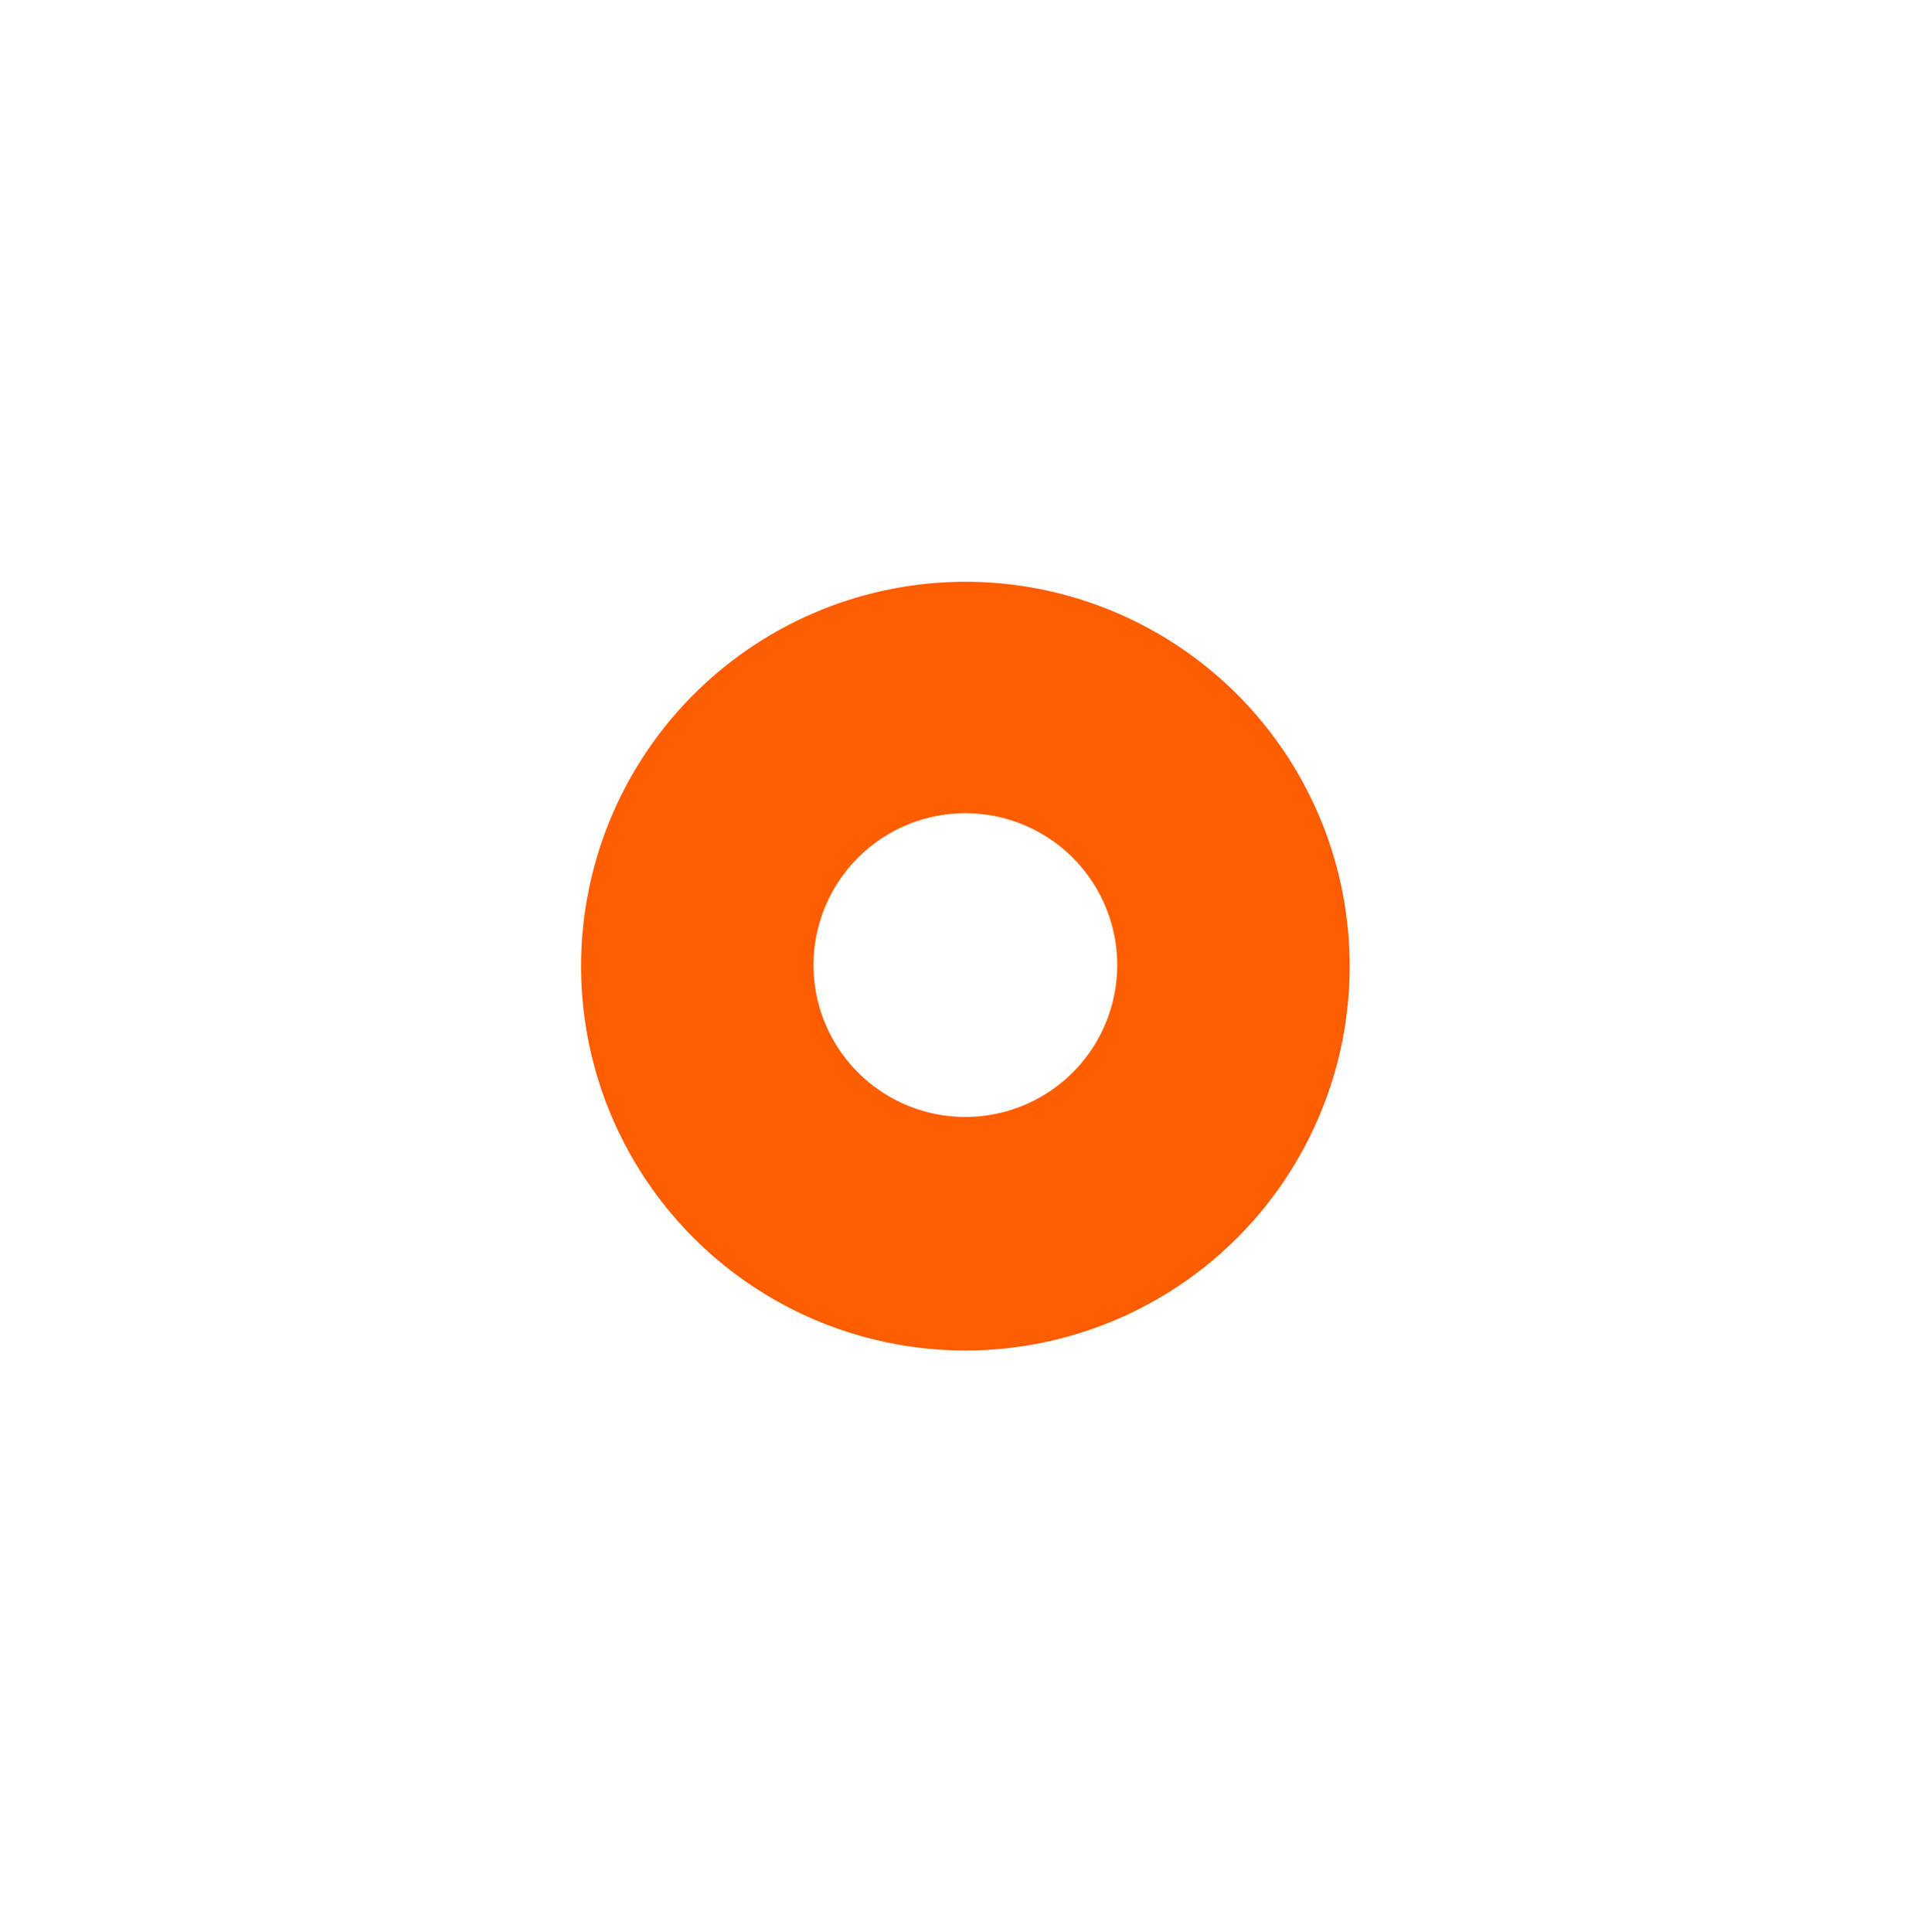 <?xml version="1.0" encoding="UTF-8" standalone="no"?>
<svg
   xmlns:dc="http://purl.org/dc/elements/1.1/"
   xmlns:cc="http://creativecommons.org/ns#"
   xmlns:rdf="http://www.w3.org/1999/02/22-rdf-syntax-ns#"
   xmlns:svg="http://www.w3.org/2000/svg"
   xmlns="http://www.w3.org/2000/svg"
   xmlns:sodipodi="http://sodipodi.sourceforge.net/DTD/sodipodi-0.dtd"
   xmlns:inkscape="http://www.inkscape.org/namespaces/inkscape"
   id="Layer_1"
   data-name="Layer 1"
   viewBox="0 0 146.82 146.85"
   version="1.1"
   sodipodi:docname="c1.svg"
   inkscape:version="0.92.4 (5da689c313, 2019-01-14)">
  <sodipodi:namedview
     pagecolor="#ffffff"
     bordercolor="#666666"
     borderopacity="1"
     objecttolerance="10"
     gridtolerance="10"
     guidetolerance="10"
     inkscape:pageopacity="0"
     inkscape:pageshadow="2"
     inkscape:window-width="1920"
     inkscape:window-height="1013"
     id="namedview8"
     showgrid="false"
     inkscape:zoom="1.607082"
     inkscape:cx="-53.217014"
     inkscape:cy="73.425003"
     inkscape:window-x="-9"
     inkscape:window-y="-9"
     inkscape:window-maximized="1"
     inkscape:current-layer="Layer_1"
     showguides="true"
     inkscape:guide-bbox="true">
    <sodipodi:guide
       position="73.425,69.069"
       orientation="1,0"
       id="guide816"
       inkscape:locked="false" />
    <sodipodi:guide
       position="84.625,74.669"
       orientation="0,1"
       id="guide818"
       inkscape:locked="false" />
  </sodipodi:namedview>
  <defs
     id="defs4">
    <style
       id="style2">.cls-1{fill:#fe5d00;fill-rule:evenodd;isolation:isolate;}</style>
  </defs>
  <path
     id="Path_814"
     data-name="Path 814"
     class="cls-1"
     d="M 73.4,61.825 A 11.545,11.545 0 1 1 61.855,73.37 V 73.211 A 11.545,11.545 0 0 1 73.4,61.825 Z m 0,-17.596 A 29.221,29.221 0 1 1 44.179,73.45 29.24,29.24 0 0 1 73.4,44.229 Z"
     inkscape:connector-curvature="0"
     style="isolation:isolate;fill:#fe5d00;fill-rule:evenodd;stroke-width:0.398" />
</svg>
